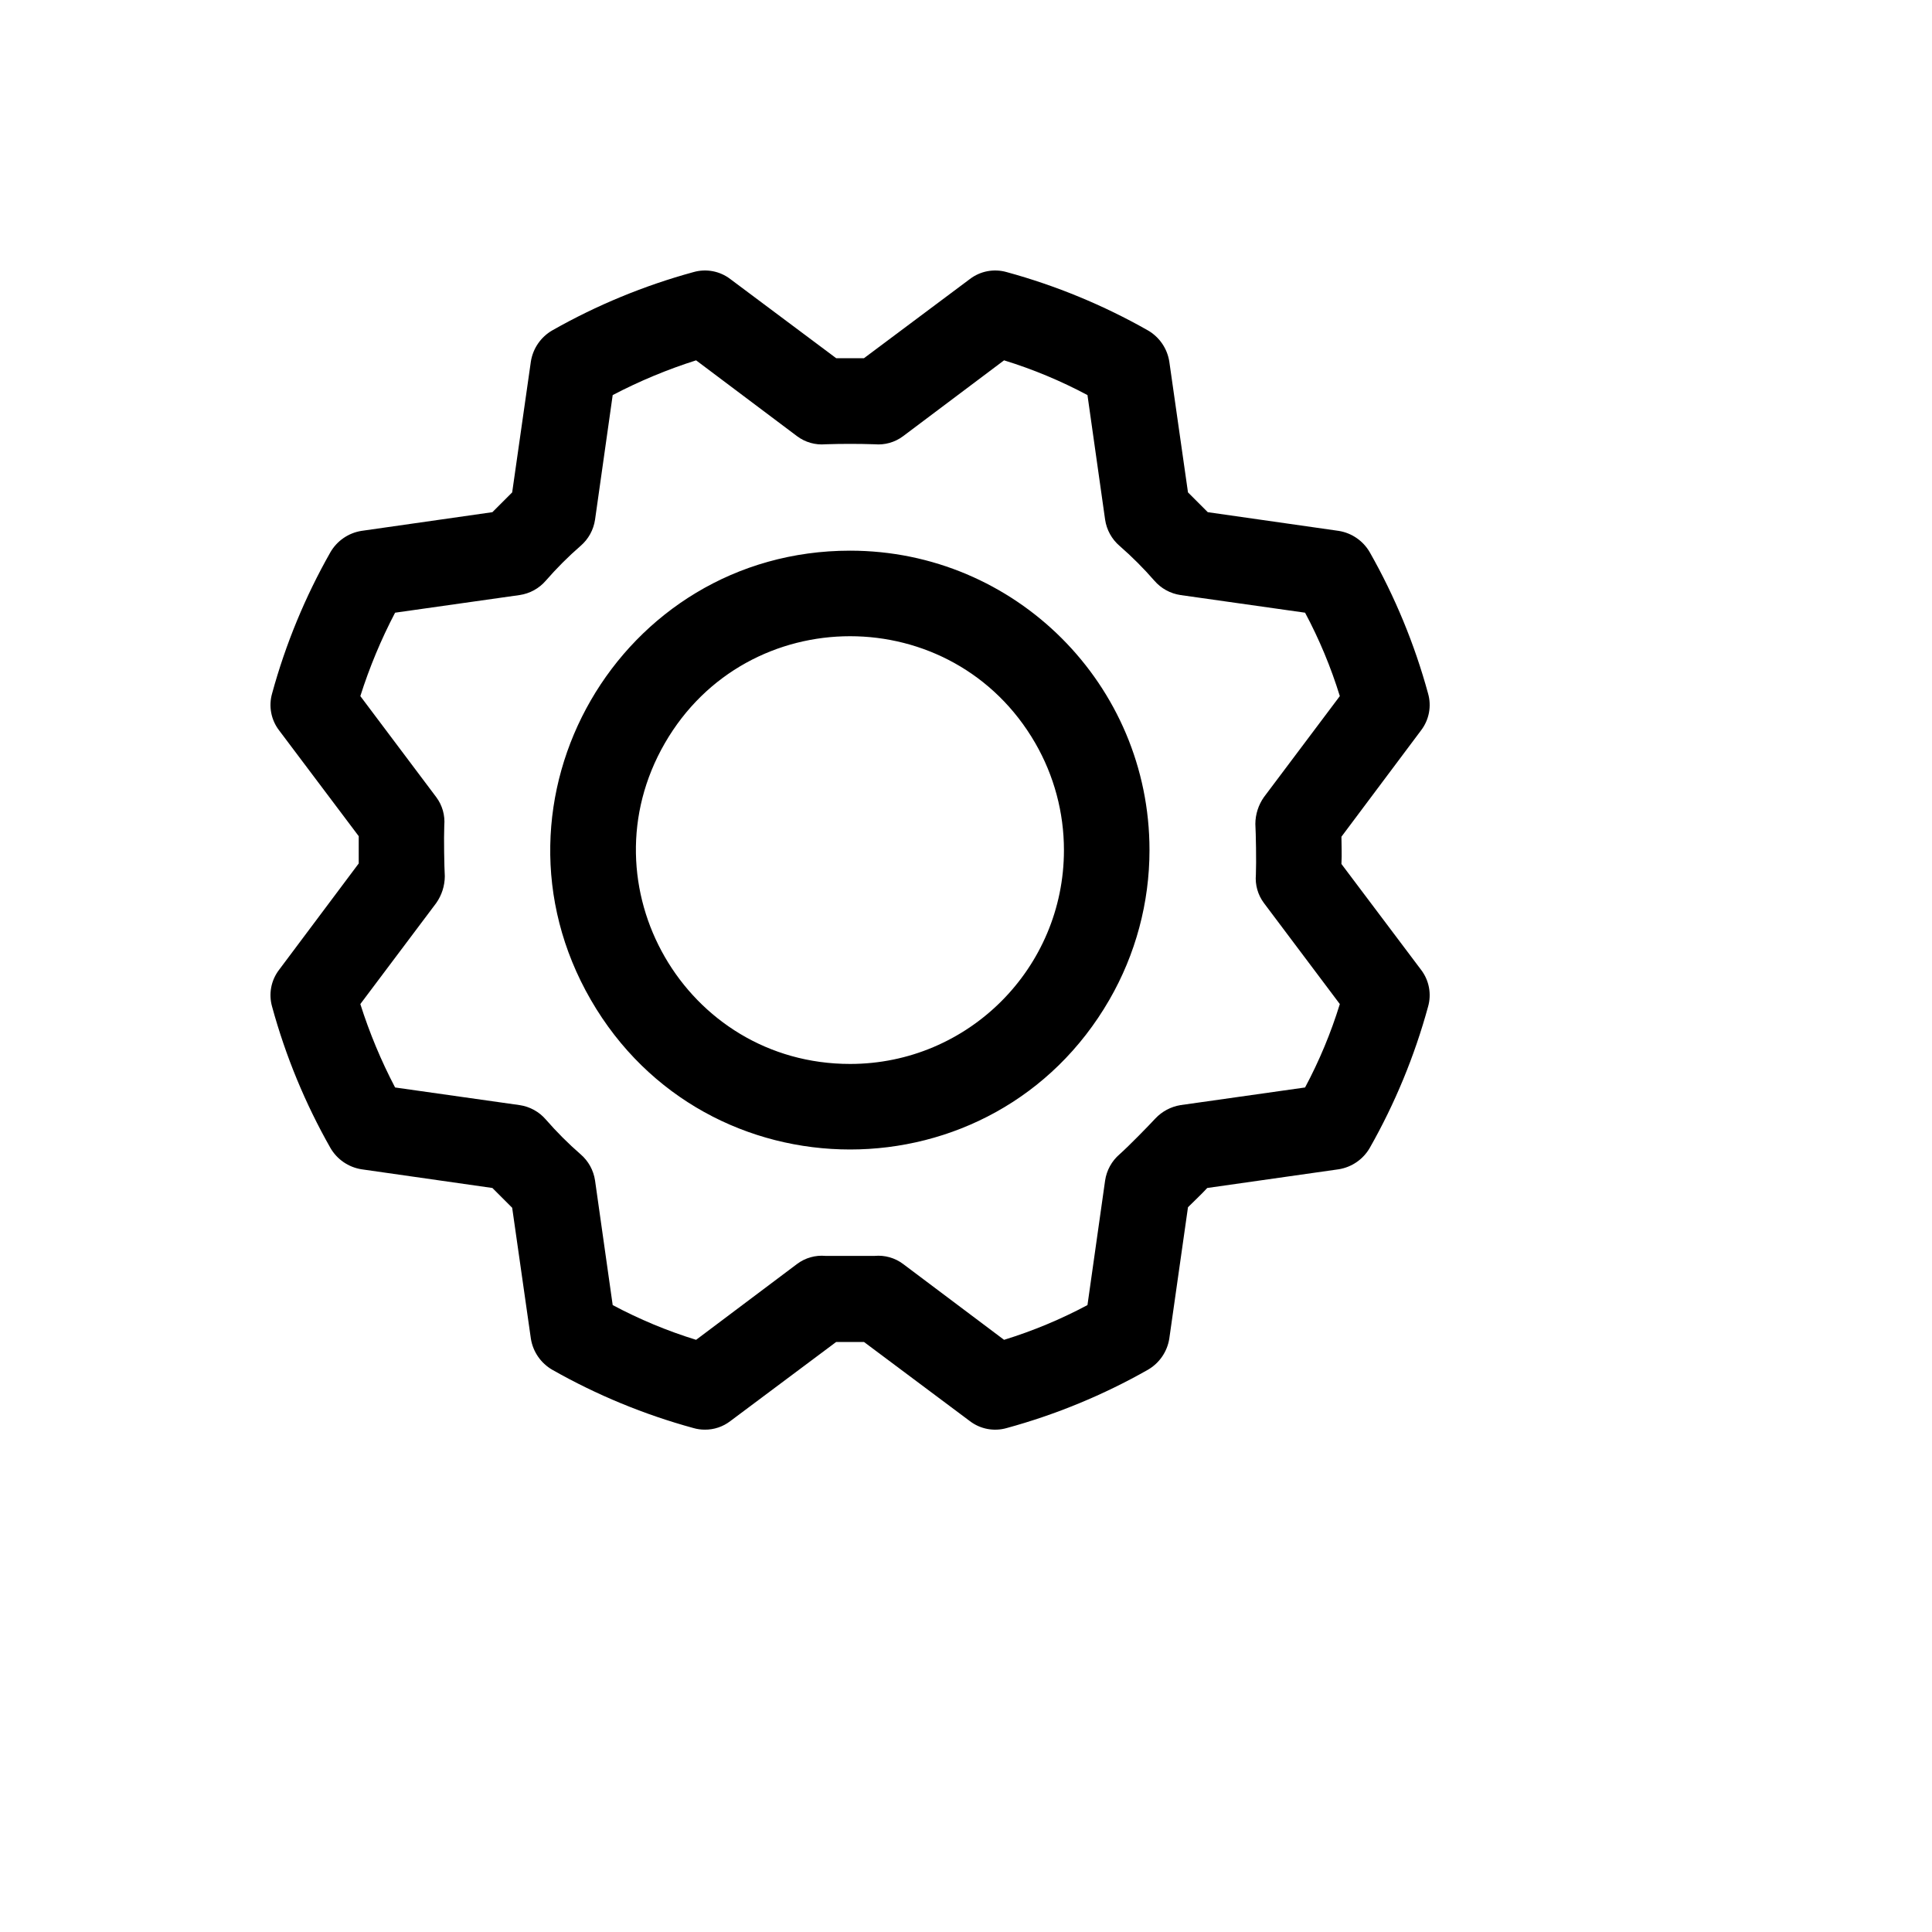 <svg xmlns="http://www.w3.org/2000/svg" version="1.1" xmlns:xlink="http://www.w3.org/1999/xlink" width="100%" height="100%" id="svgWorkerArea" viewBox="-25 -25 625 625" xmlns:idraw="https://idraw.muisca.co" style="background: white;"><defs id="defsdoc"><pattern id="patternBool" x="0" y="0" width="10" height="10" patternUnits="userSpaceOnUse" patternTransform="rotate(35)"><circle cx="5" cy="5" r="4" style="stroke: none;fill: #ff000070;"></circle></pattern></defs><g id="fileImp-444035108" class="cosito"><path id="pathImp-67529894" class="grouped" d="M250 153.141C175.438 153.141 128.837 233.857 166.118 298.429 203.399 363.002 296.601 363.002 333.882 298.429 342.383 283.705 346.859 267.002 346.859 250 346.859 196.506 303.493 153.141 250 153.141 250 153.141 250 153.141 250 153.141M250 319.185C196.742 319.185 163.455 261.531 190.084 215.408 216.713 169.284 283.286 169.284 309.916 215.408 315.988 225.925 319.185 237.856 319.185 250 319.185 288.21 288.21 319.185 250 319.185 250 319.185 250 319.185 250 319.185M434.724 288.743C434.724 288.743 408.952 254.497 408.952 254.497 409.125 251.384 408.952 248.097 408.952 245.676 408.952 245.676 434.724 211.256 434.724 211.256 437.322 207.86 438.157 203.432 436.972 199.322 432.613 183.376 426.28 168.037 418.119 153.66 415.987 149.962 412.302 147.421 408.087 146.742 408.087 146.742 365.712 140.688 365.712 140.688 365.712 140.688 359.312 134.288 359.312 134.288 359.312 134.288 353.258 91.913 353.258 91.913 352.579 87.698 350.038 84.013 346.34 81.881 331.963 73.72 316.624 67.387 300.678 63.028 296.568 61.843 292.14 62.678 288.743 65.276 288.743 65.276 254.497 90.875 254.497 90.875 254.497 90.875 245.503 90.875 245.503 90.875 245.503 90.875 211.256 65.276 211.256 65.276 207.86 62.678 203.432 61.843 199.322 63.028 183.376 67.387 168.036 73.72 153.66 81.881 149.962 84.013 147.421 87.698 146.742 91.913 146.742 91.913 140.688 134.288 140.688 134.288 140.688 134.288 134.288 140.688 134.288 140.688 134.288 140.688 91.913 146.742 91.913 146.742 87.698 147.421 84.013 149.962 81.881 153.66 73.72 168.037 67.387 183.376 63.028 199.322 61.843 203.432 62.678 207.86 65.276 211.256 65.276 211.256 91.048 245.503 91.048 245.503 91.048 245.503 91.048 254.324 91.048 254.324 91.048 254.324 65.276 288.743 65.276 288.743 62.678 292.14 61.843 296.568 63.028 300.678 67.387 316.624 73.72 331.963 81.881 346.34 84.013 350.038 87.698 352.579 91.913 353.258 91.913 353.258 134.288 359.312 134.288 359.312 134.288 359.312 140.688 365.712 140.688 365.712 140.688 365.712 146.742 408.087 146.742 408.087 147.421 412.302 149.962 415.987 153.66 418.119 168.036 426.28 183.376 432.613 199.322 436.972 200.503 437.314 201.725 437.489 202.954 437.491 205.954 437.53 208.88 436.555 211.256 434.724 211.256 434.724 245.503 409.125 245.503 409.125 245.503 409.125 254.497 409.125 254.497 409.125 254.497 409.125 288.743 434.724 288.743 434.724 292.14 437.322 296.568 438.157 300.678 436.972 316.624 432.613 331.963 426.28 346.34 418.119 350.038 415.987 352.579 412.302 353.258 408.087 353.258 408.087 359.312 365.539 359.312 365.539 361.388 363.463 363.809 361.215 365.539 359.312 365.539 359.312 408.087 353.258 408.087 353.258 412.302 352.579 415.987 350.038 418.119 346.34 426.28 331.963 432.613 316.624 436.972 300.678 438.157 296.568 437.322 292.14 434.724 288.743 434.724 288.743 434.724 288.743 434.724 288.743M397.191 326.795C397.191 326.795 356.89 332.503 356.89 332.503 353.779 333.013 350.923 334.532 348.761 336.827 346.686 339.075 340.286 345.648 337.173 348.416 334.647 350.587 332.989 353.596 332.503 356.891 332.503 356.891 326.795 397.191 326.795 397.191 318.18 401.789 309.145 405.554 299.813 408.433 299.813 408.433 267.123 383.873 267.123 383.873 264.492 381.907 261.227 380.983 257.956 381.278 257.956 381.278 242.044 381.278 242.044 381.278 238.773 380.983 235.508 381.907 232.877 383.873 232.877 383.873 200.187 408.433 200.187 408.433 190.855 405.554 181.82 401.789 173.205 397.191 173.205 397.191 167.497 356.891 167.497 356.891 167.011 353.596 165.353 350.587 162.827 348.416 158.825 344.932 155.068 341.175 151.584 337.173 149.414 334.647 146.405 332.989 143.109 332.503 143.109 332.503 102.809 326.795 102.809 326.795 98.283 318.146 94.521 309.117 91.567 299.813 91.567 299.813 116.127 267.123 116.127 267.123 117.908 264.589 118.874 261.572 118.895 258.475 118.722 255.362 118.549 246.368 118.722 242.044 119.017 238.773 118.093 235.508 116.127 232.877 116.127 232.877 91.567 200.187 91.567 200.187 94.521 190.883 98.283 181.854 102.809 173.205 102.809 173.205 143.109 167.497 143.109 167.497 146.405 167.011 149.414 165.353 151.584 162.827 155.068 158.825 158.825 155.068 162.827 151.585 165.353 149.414 167.011 146.405 167.497 143.109 167.497 143.109 173.205 102.809 173.205 102.809 181.854 98.283 190.883 94.521 200.187 91.567 200.187 91.567 232.877 116.127 232.877 116.127 235.508 118.093 238.773 119.017 242.044 118.722 247.233 118.549 252.767 118.549 257.956 118.722 261.227 119.017 264.492 118.093 267.123 116.127 267.123 116.127 299.813 91.567 299.813 91.567 309.145 94.446 318.18 98.21 326.795 102.809 326.795 102.809 332.503 143.109 332.503 143.109 332.989 146.405 334.647 149.414 337.173 151.585 341.175 155.068 344.932 158.825 348.415 162.827 350.586 165.353 353.595 167.011 356.89 167.497 356.89 167.497 397.191 173.205 397.191 173.205 401.789 181.82 405.554 190.855 408.433 200.187 408.433 200.187 383.873 232.877 383.873 232.877 382.092 235.411 381.126 238.428 381.105 241.525 381.278 244.638 381.451 253.632 381.278 257.956 380.983 261.227 381.907 264.492 383.873 267.123 383.873 267.123 408.433 299.813 408.433 299.813 405.554 309.145 401.789 318.18 397.191 326.795 397.191 326.795 397.191 326.795 397.191 326.795"></path></g></svg>